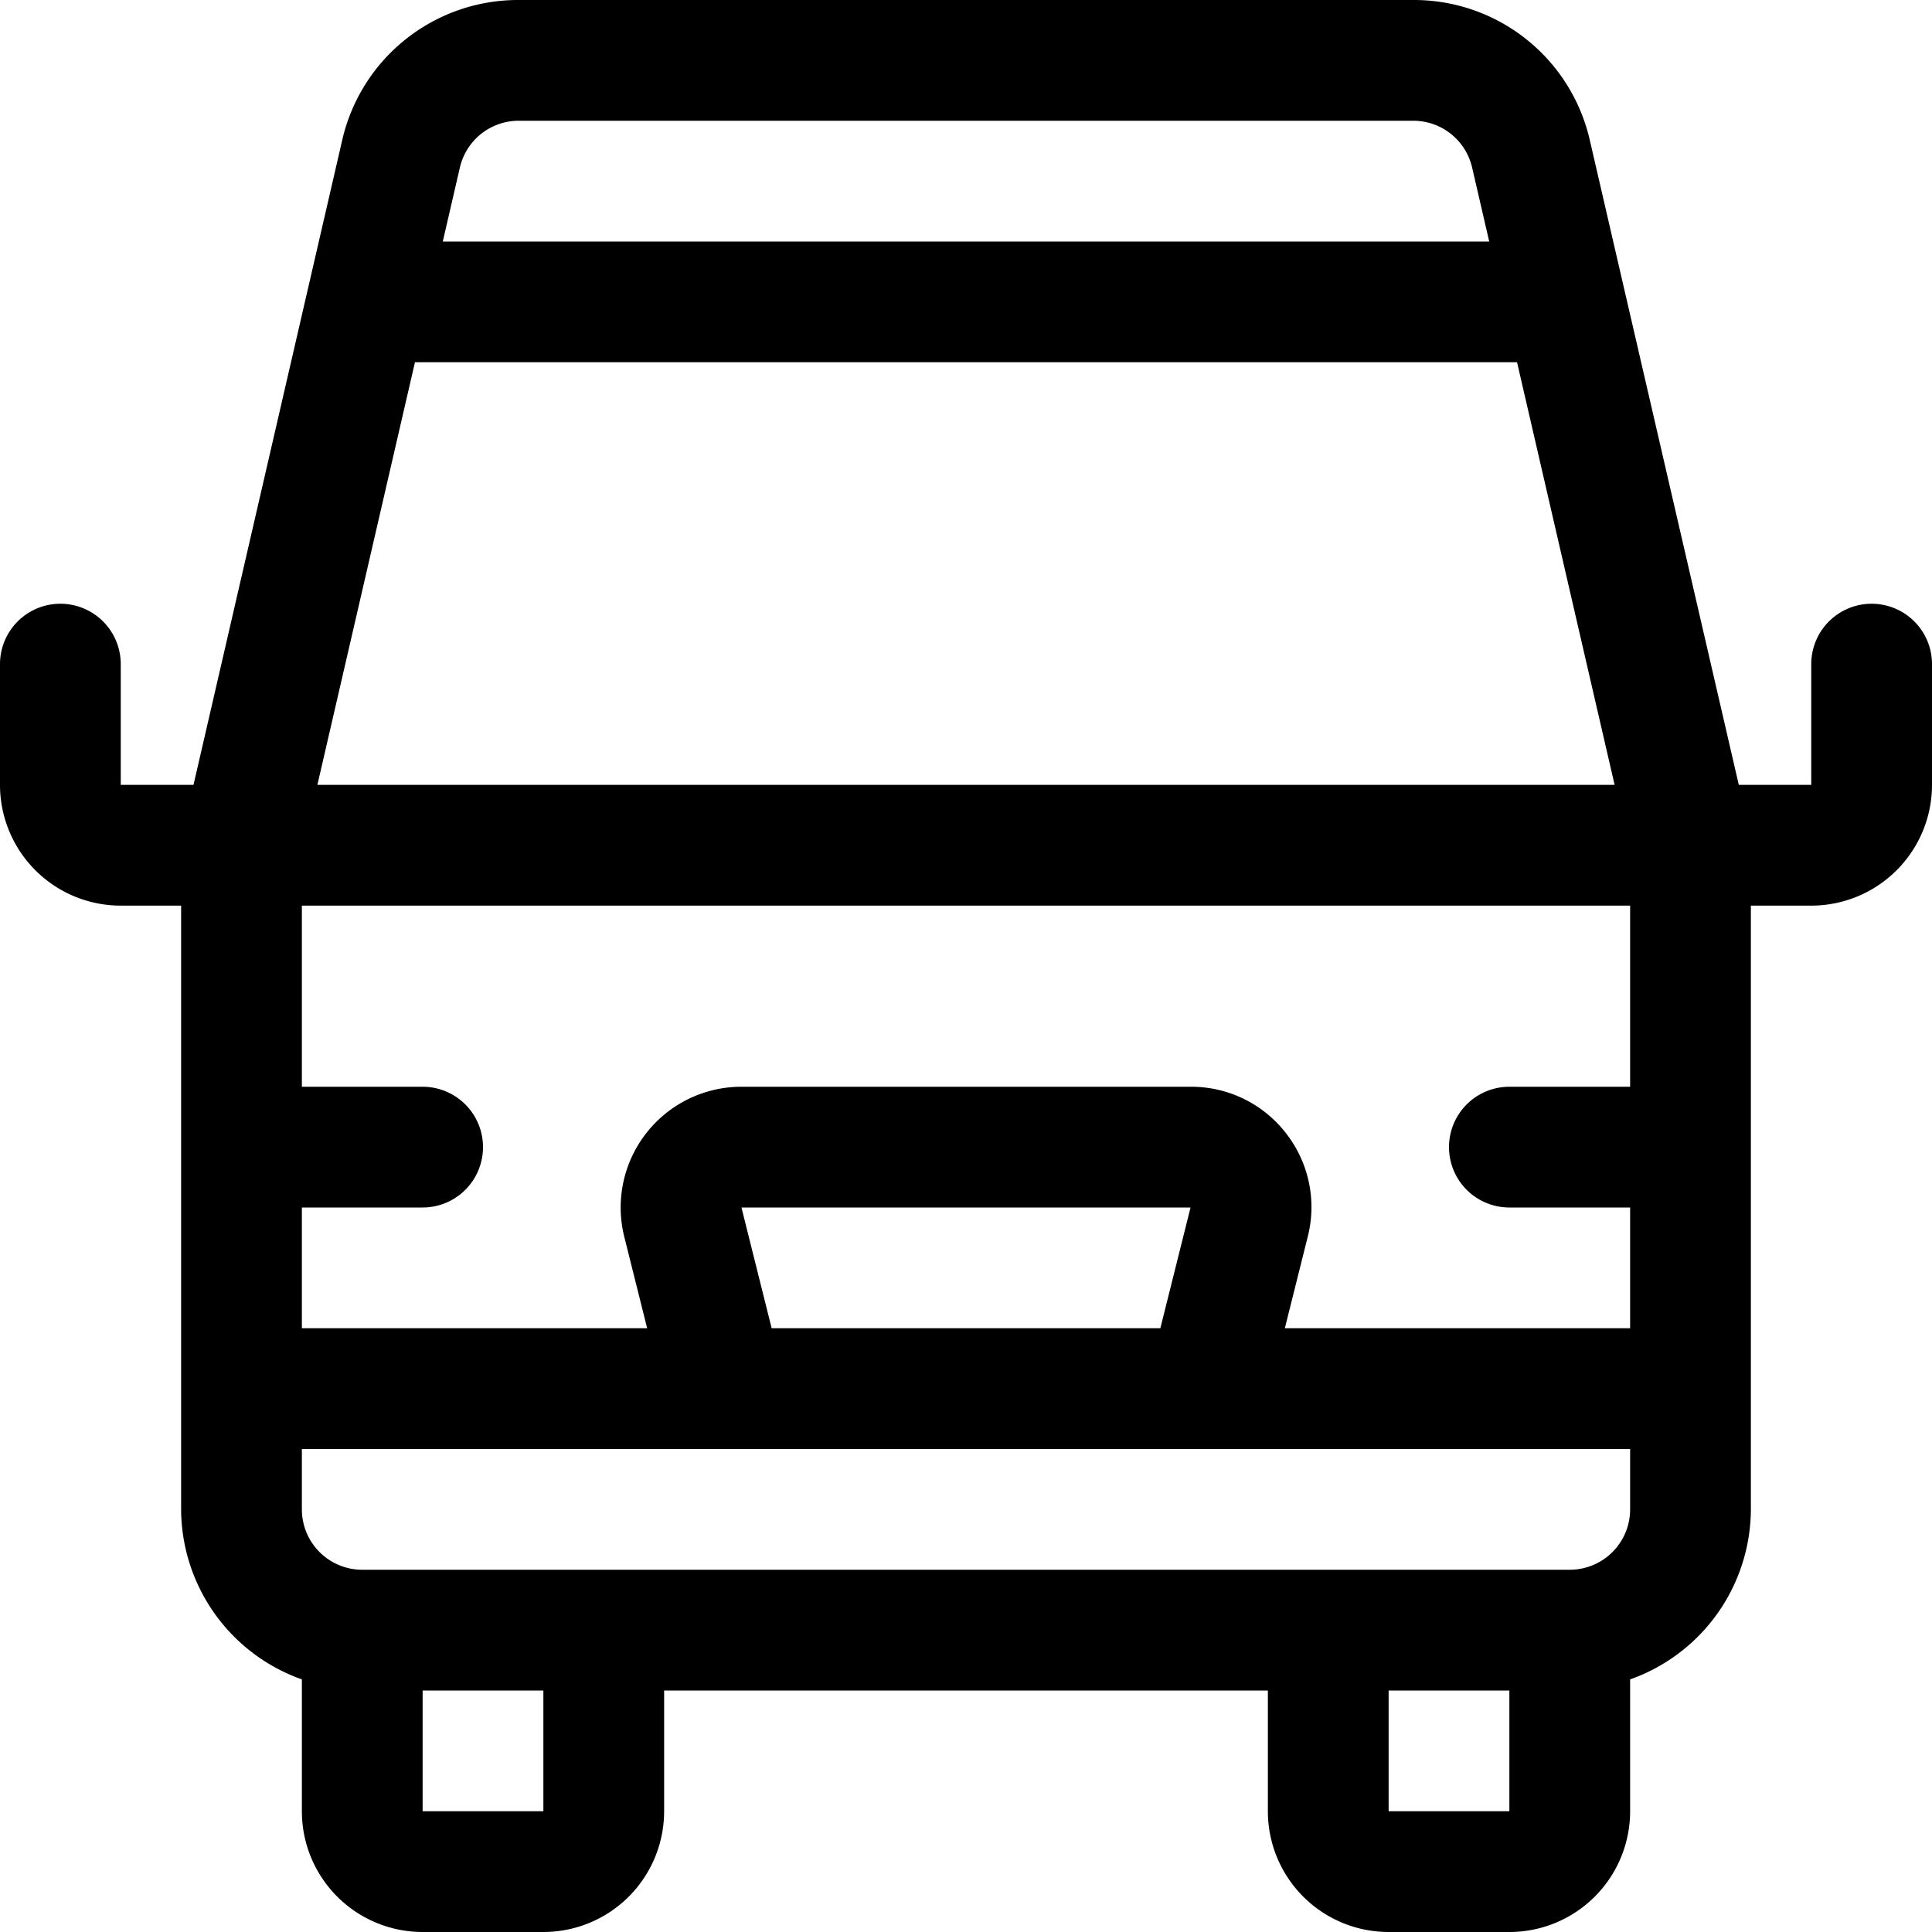 <svg xmlns="http://www.w3.org/2000/svg" version="1.1" xmlns:xlink="http://www.w3.org/1999/xlink" width="512" height="512" x="0" y="0" viewBox="0 0 32 32" style="enable-background:new 0 0 512 512" xml:space="preserve" class=""><g><path d="M31 10a1 1 0 0 0-1 1v2h-1.2L26.333 2.325A2.987 2.987 0 0 0 23.409 0H8.591a2.987 2.987 0 0 0-2.924 2.326L3.205 13H2v-2a1 1 0 0 0-2 0v2a2 2 0 0 0 2 2h1v10a3 3 0 0 0 2 2.816V30a2 2 0 0 0 2 2h2a2 2 0 0 0 2-2v-2h10v2a2 2 0 0 0 2 2h2a2 2 0 0 0 2-2v-2.184A3 3 0 0 0 29 25V15h1a2 2 0 0 0 2-2v-2a1 1 0 0 0-1-1ZM12.781 22l-.5-2h7.438l-.5 2Zm8.519-3.23a1.983 1.983 0 0 0-1.581-.77h-7.438a2 2 0 0 0-1.941 2.485L10.719 22H5v-2h2a1 1 0 0 0 0-2H5v-3h22v3h-2a1 1 0 0 0 0 2h2v2h-5.719l.379-1.515a1.986 1.986 0 0 0-.36-1.715ZM5.257 13l1.616-7h18.254l1.616 7ZM8.591 2h14.818a1 1 0 0 1 .974.775L24.666 4H7.334l.283-1.225A1 1 0 0 1 8.591 2ZM9 30H7v-2h2Zm14 0v-2h2v2Zm3-4H6a1 1 0 0 1-1-1v-1h22v1a1 1 0 0 1-1 1Z" fill="#000000" opacity="1" data-original="#000000" class=""></path></g></svg>
